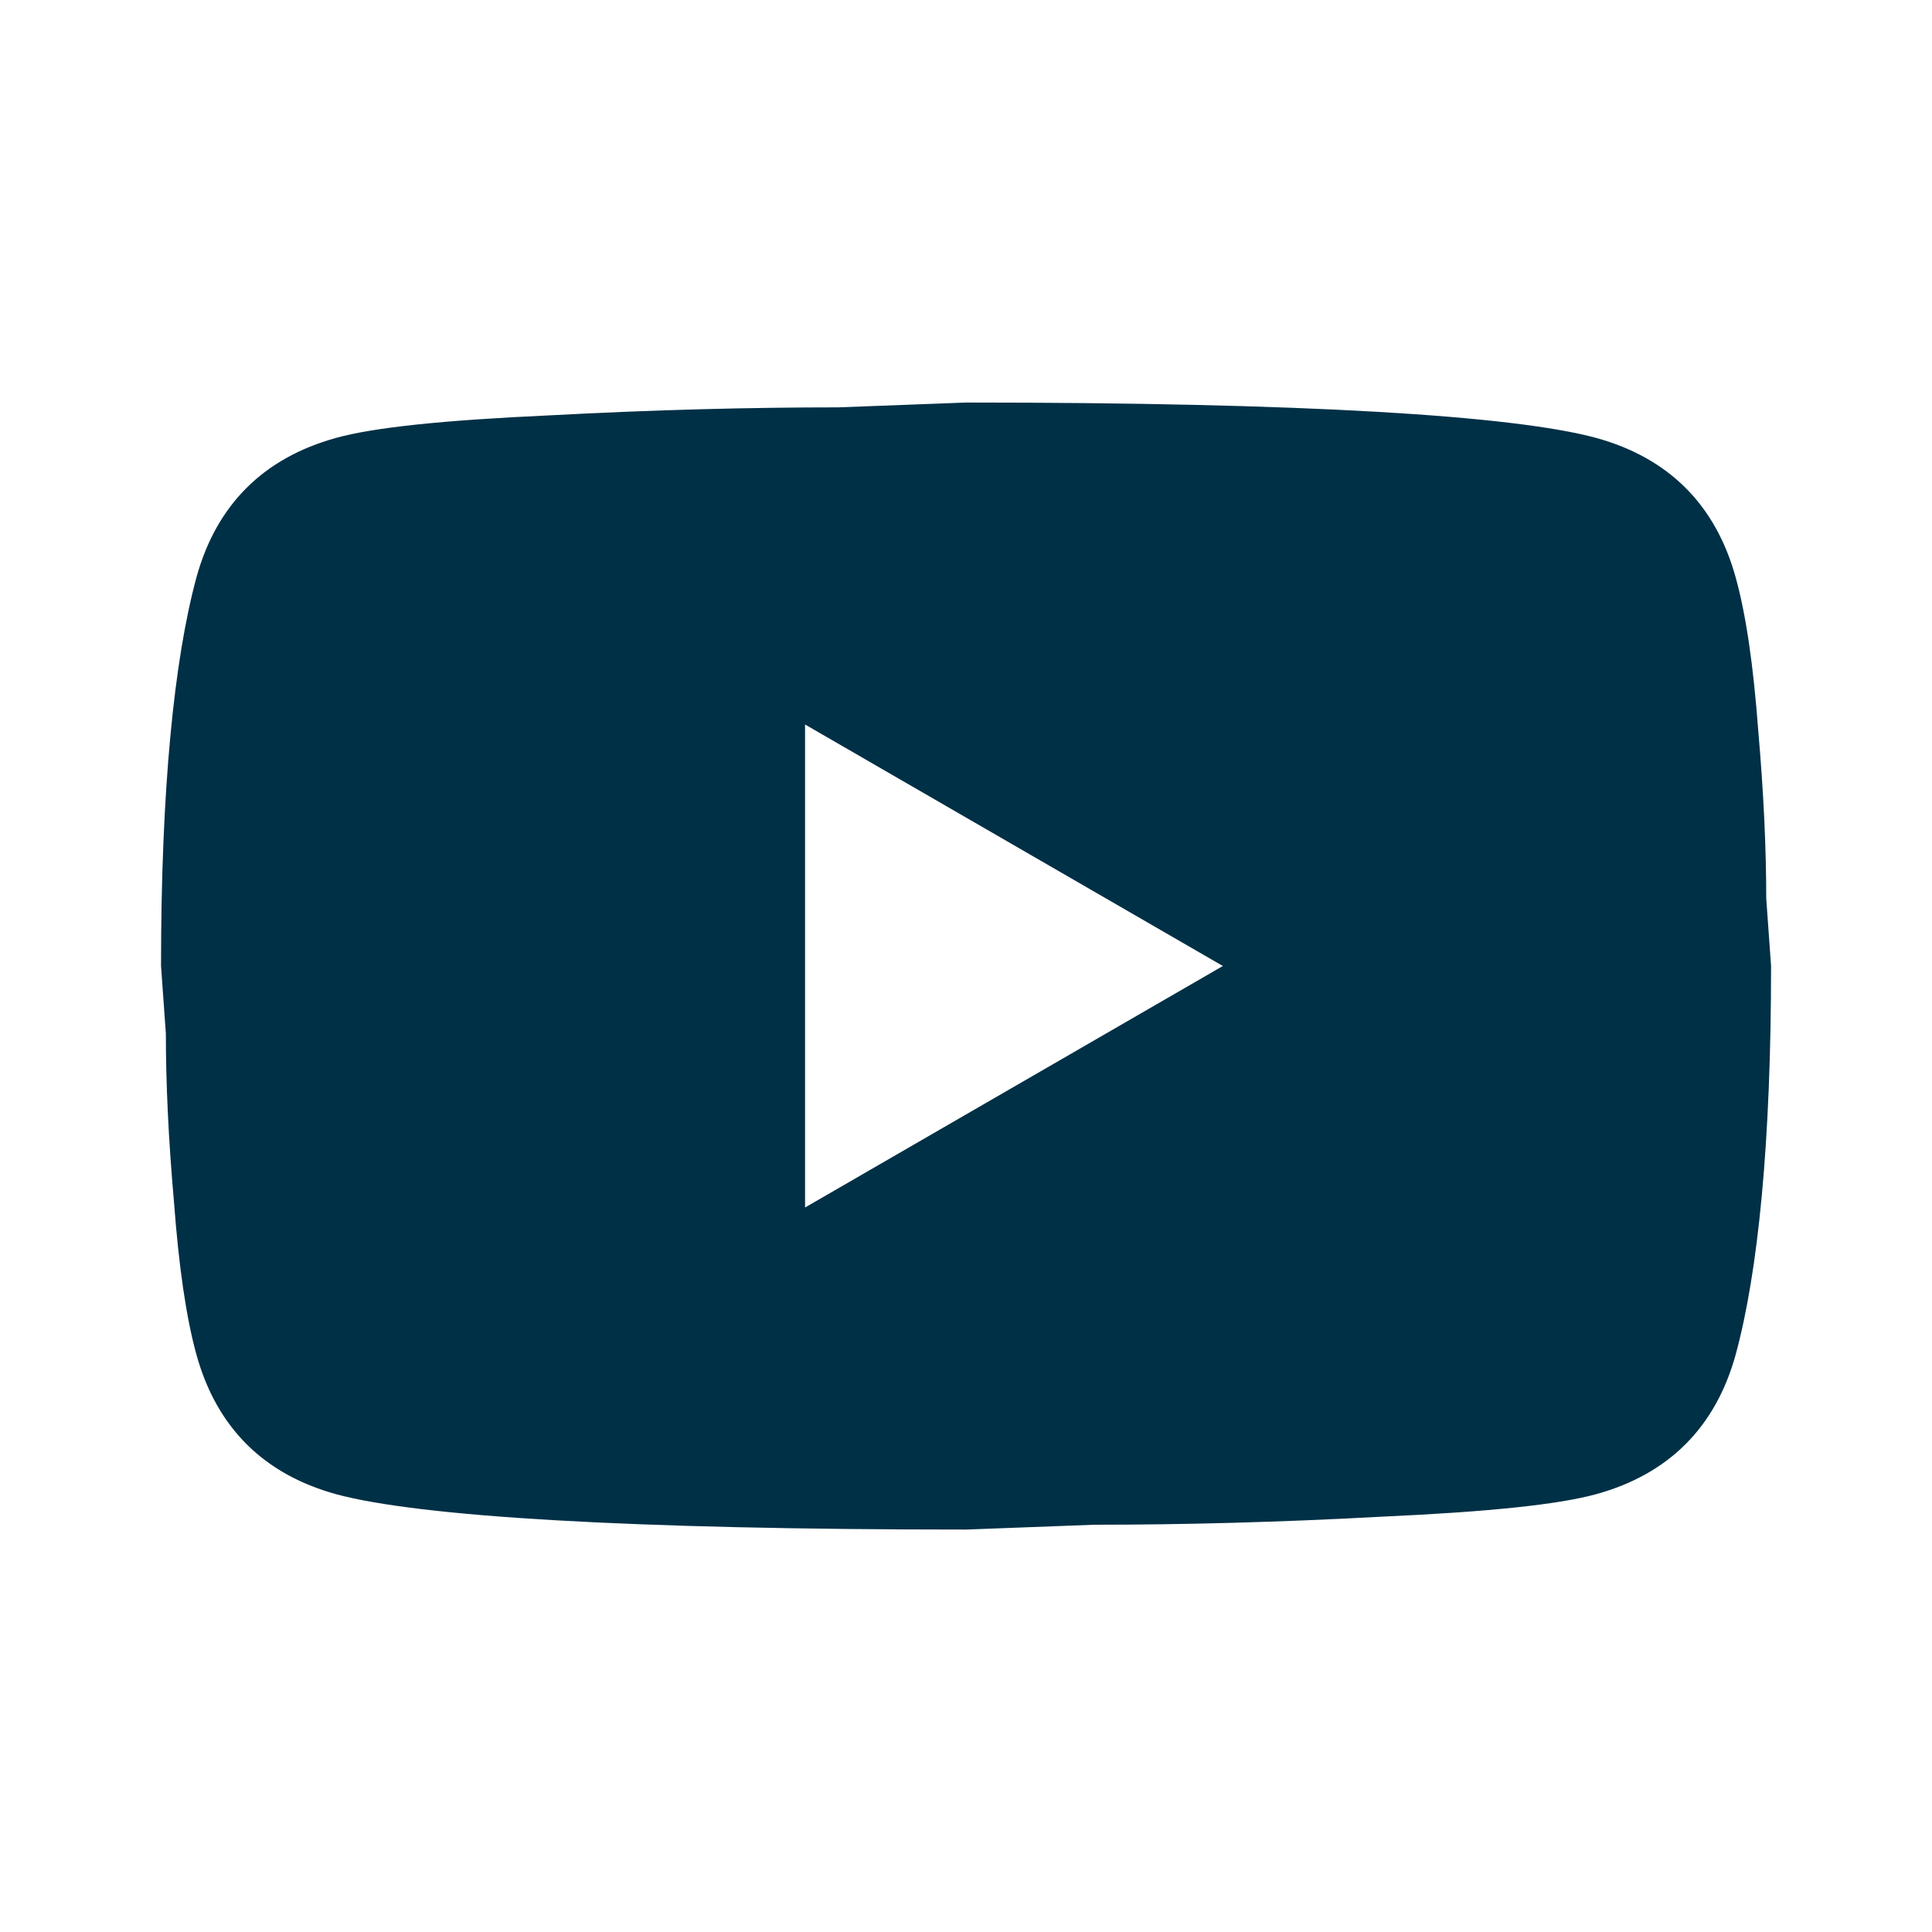 <svg width="20" height="20" viewBox="0 0 20 20" fill="none" xmlns="http://www.w3.org/2000/svg">
<g id="youtube">
<path id="Vector" d="M8.334 12.5L12.659 10L8.334 7.5V12.5ZM17.967 5.975C18.076 6.367 18.151 6.892 18.201 7.559C18.259 8.225 18.284 8.8 18.284 9.3L18.334 10C18.334 11.825 18.201 13.167 17.967 14.025C17.759 14.775 17.276 15.259 16.526 15.467C16.134 15.575 15.417 15.65 14.317 15.7C13.234 15.759 12.242 15.784 11.326 15.784L10.001 15.834C6.509 15.834 4.334 15.7 3.476 15.467C2.726 15.259 2.242 14.775 2.034 14.025C1.926 13.634 1.851 13.109 1.801 12.442C1.742 11.775 1.717 11.2 1.717 10.7L1.667 10C1.667 8.175 1.801 6.834 2.034 5.975C2.242 5.225 2.726 4.742 3.476 4.534C3.867 4.425 4.584 4.35 5.684 4.3C6.767 4.242 7.759 4.217 8.676 4.217L10.001 4.167C13.492 4.167 15.667 4.3 16.526 4.534C17.276 4.742 17.759 5.225 17.967 5.975Z" fill="#003046"/>
</g>
</svg>
